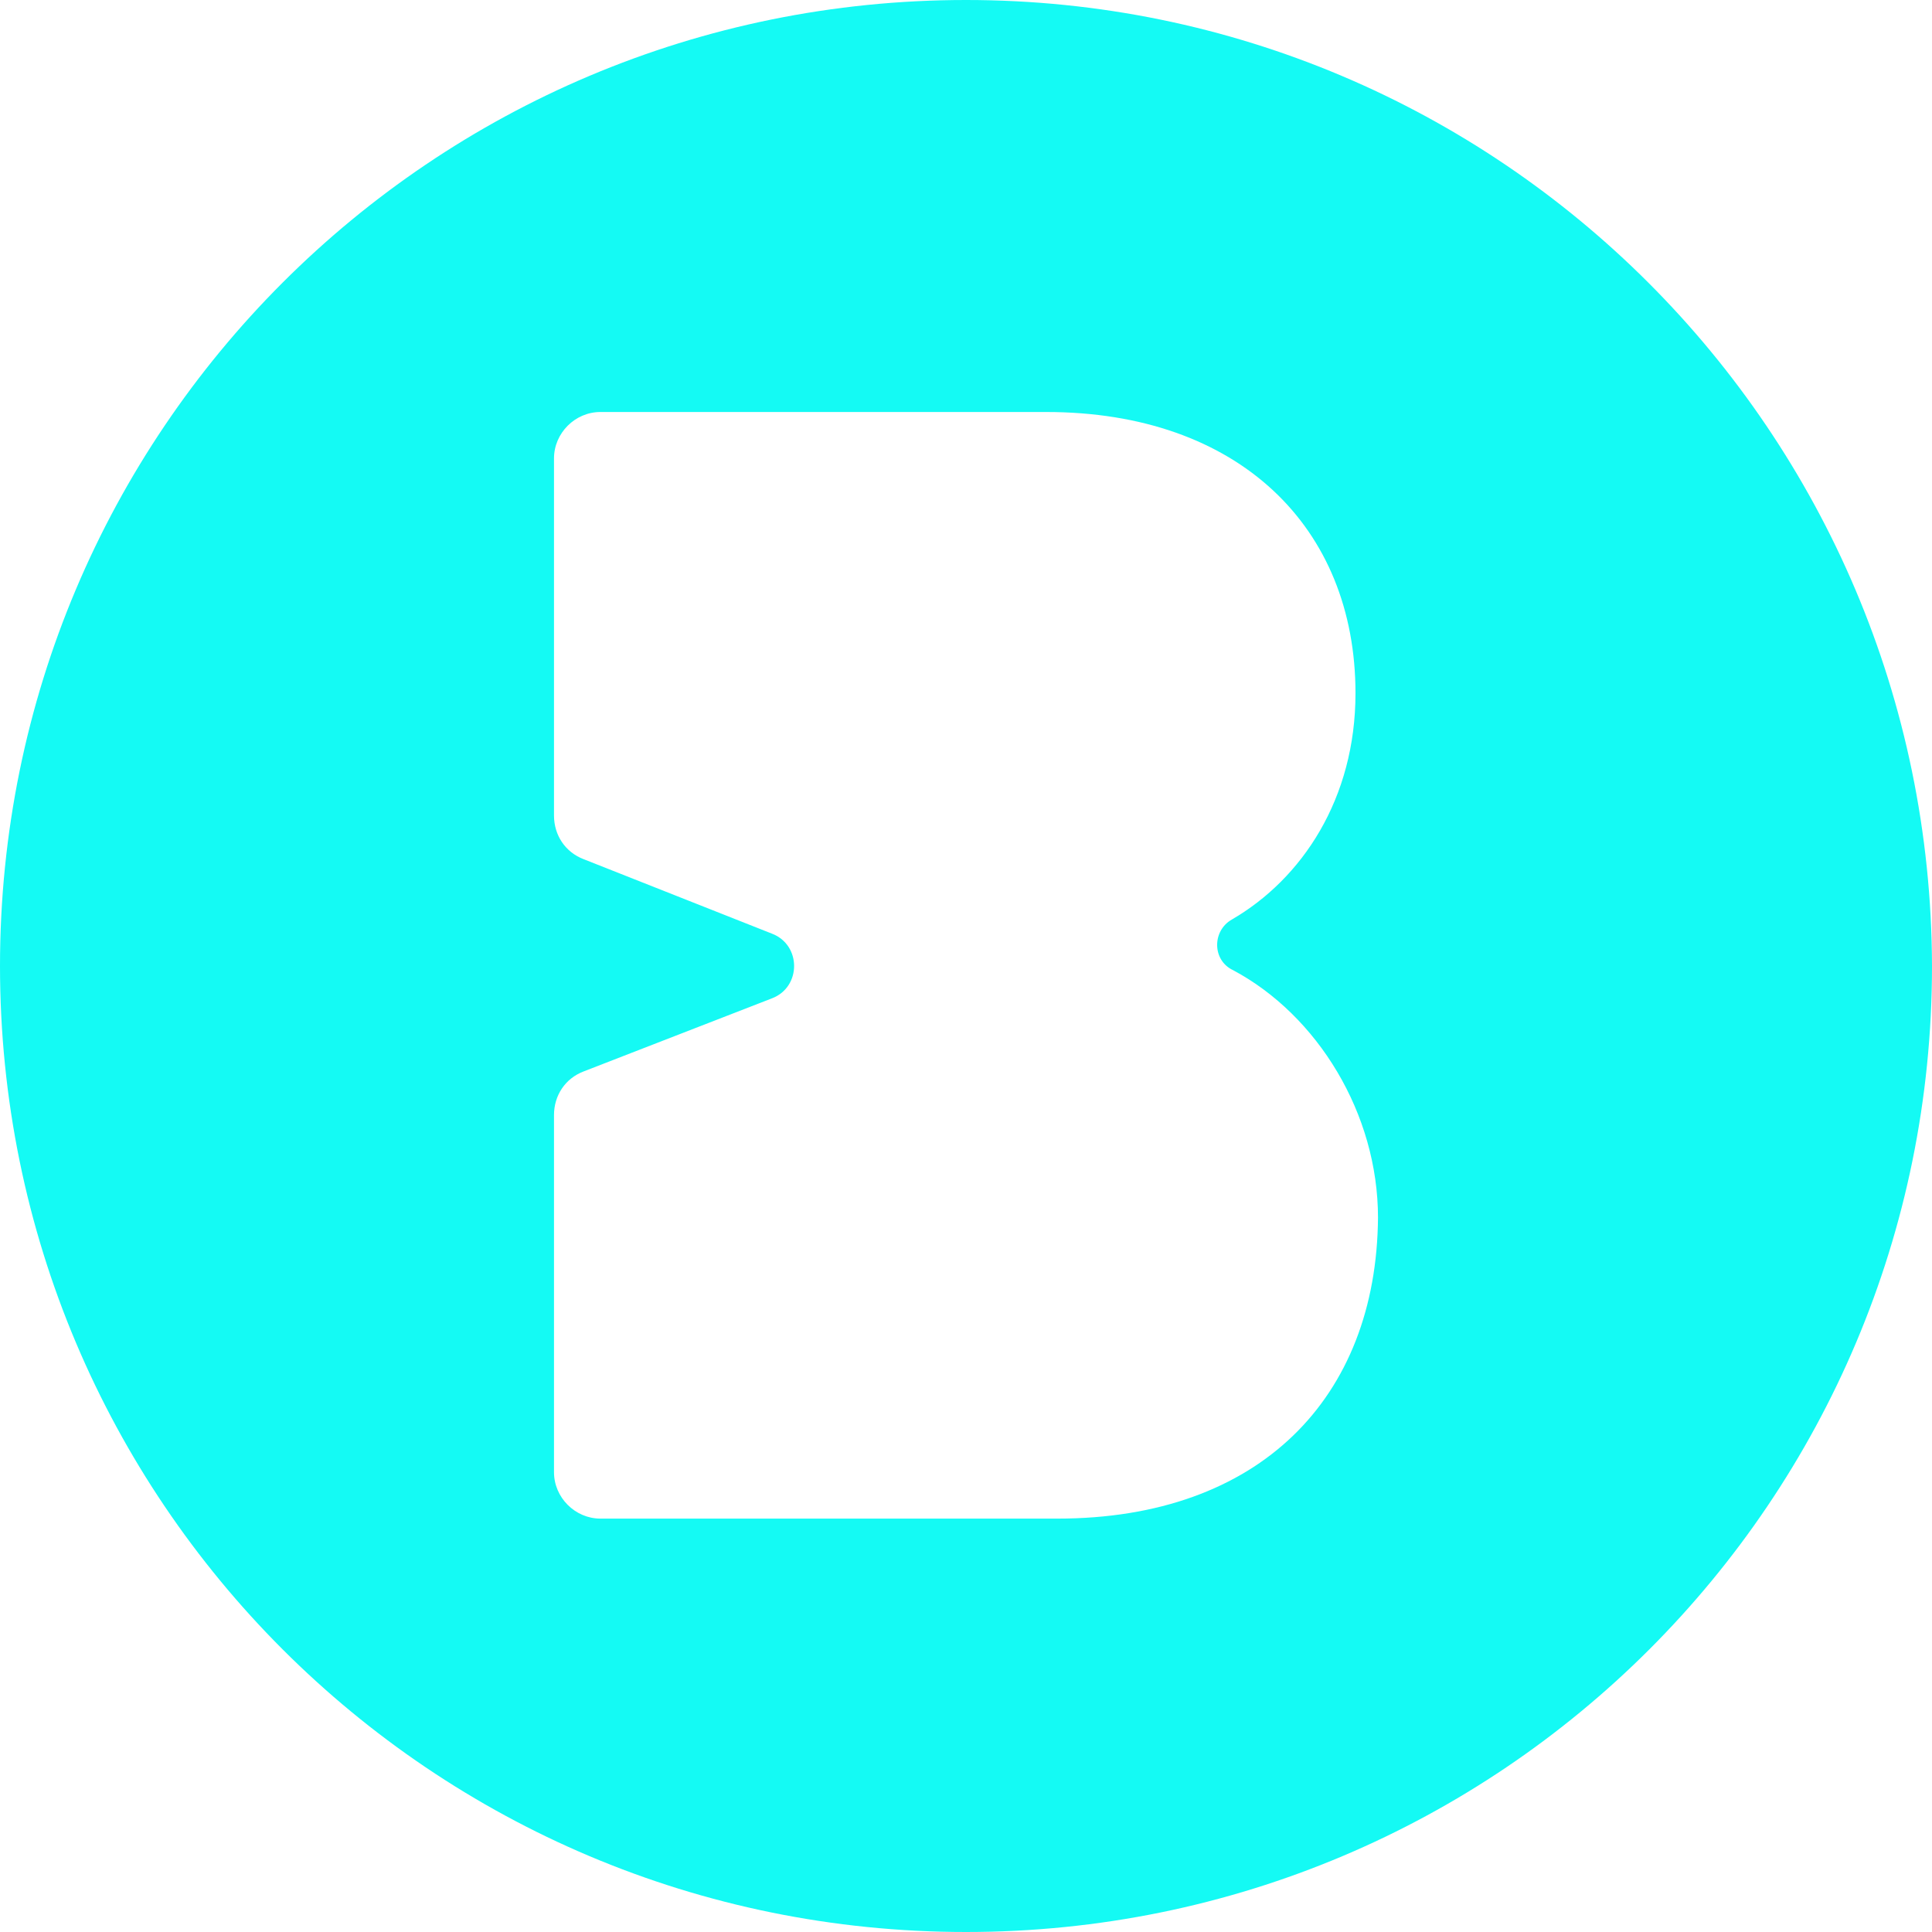 <?xml version="1.0"?>
<svg xmlns="http://www.w3.org/2000/svg" width="100" height="100" viewBox="0 0 100 100" fill="none">
<path d="M50 0C22.343 0 0 22.343 0 50C0 77.656 22.343 100 50 100C77.656 100 100 77.656 100 50C99.927 22.343 77.584 0 50 0ZM54.731 78.603H31.077C29.767 78.603 28.675 77.511 28.675 76.201V57.715C28.675 56.696 29.258 55.822 30.204 55.459L39.956 51.674C41.485 51.092 41.485 48.908 39.956 48.326L30.204 44.469C29.258 44.105 28.675 43.231 28.675 42.212V23.726C28.675 22.416 29.767 21.325 31.077 21.325H54.148C64.119 21.325 70.16 27.293 70.16 35.881C70.16 41.339 67.394 45.488 63.755 47.598C62.736 48.181 62.736 49.709 63.828 50.218C68.195 52.547 71.325 57.642 71.325 63.028C71.252 72.344 65.211 78.603 54.731 78.603Z" fill="#14FAF4"/>
</svg>
